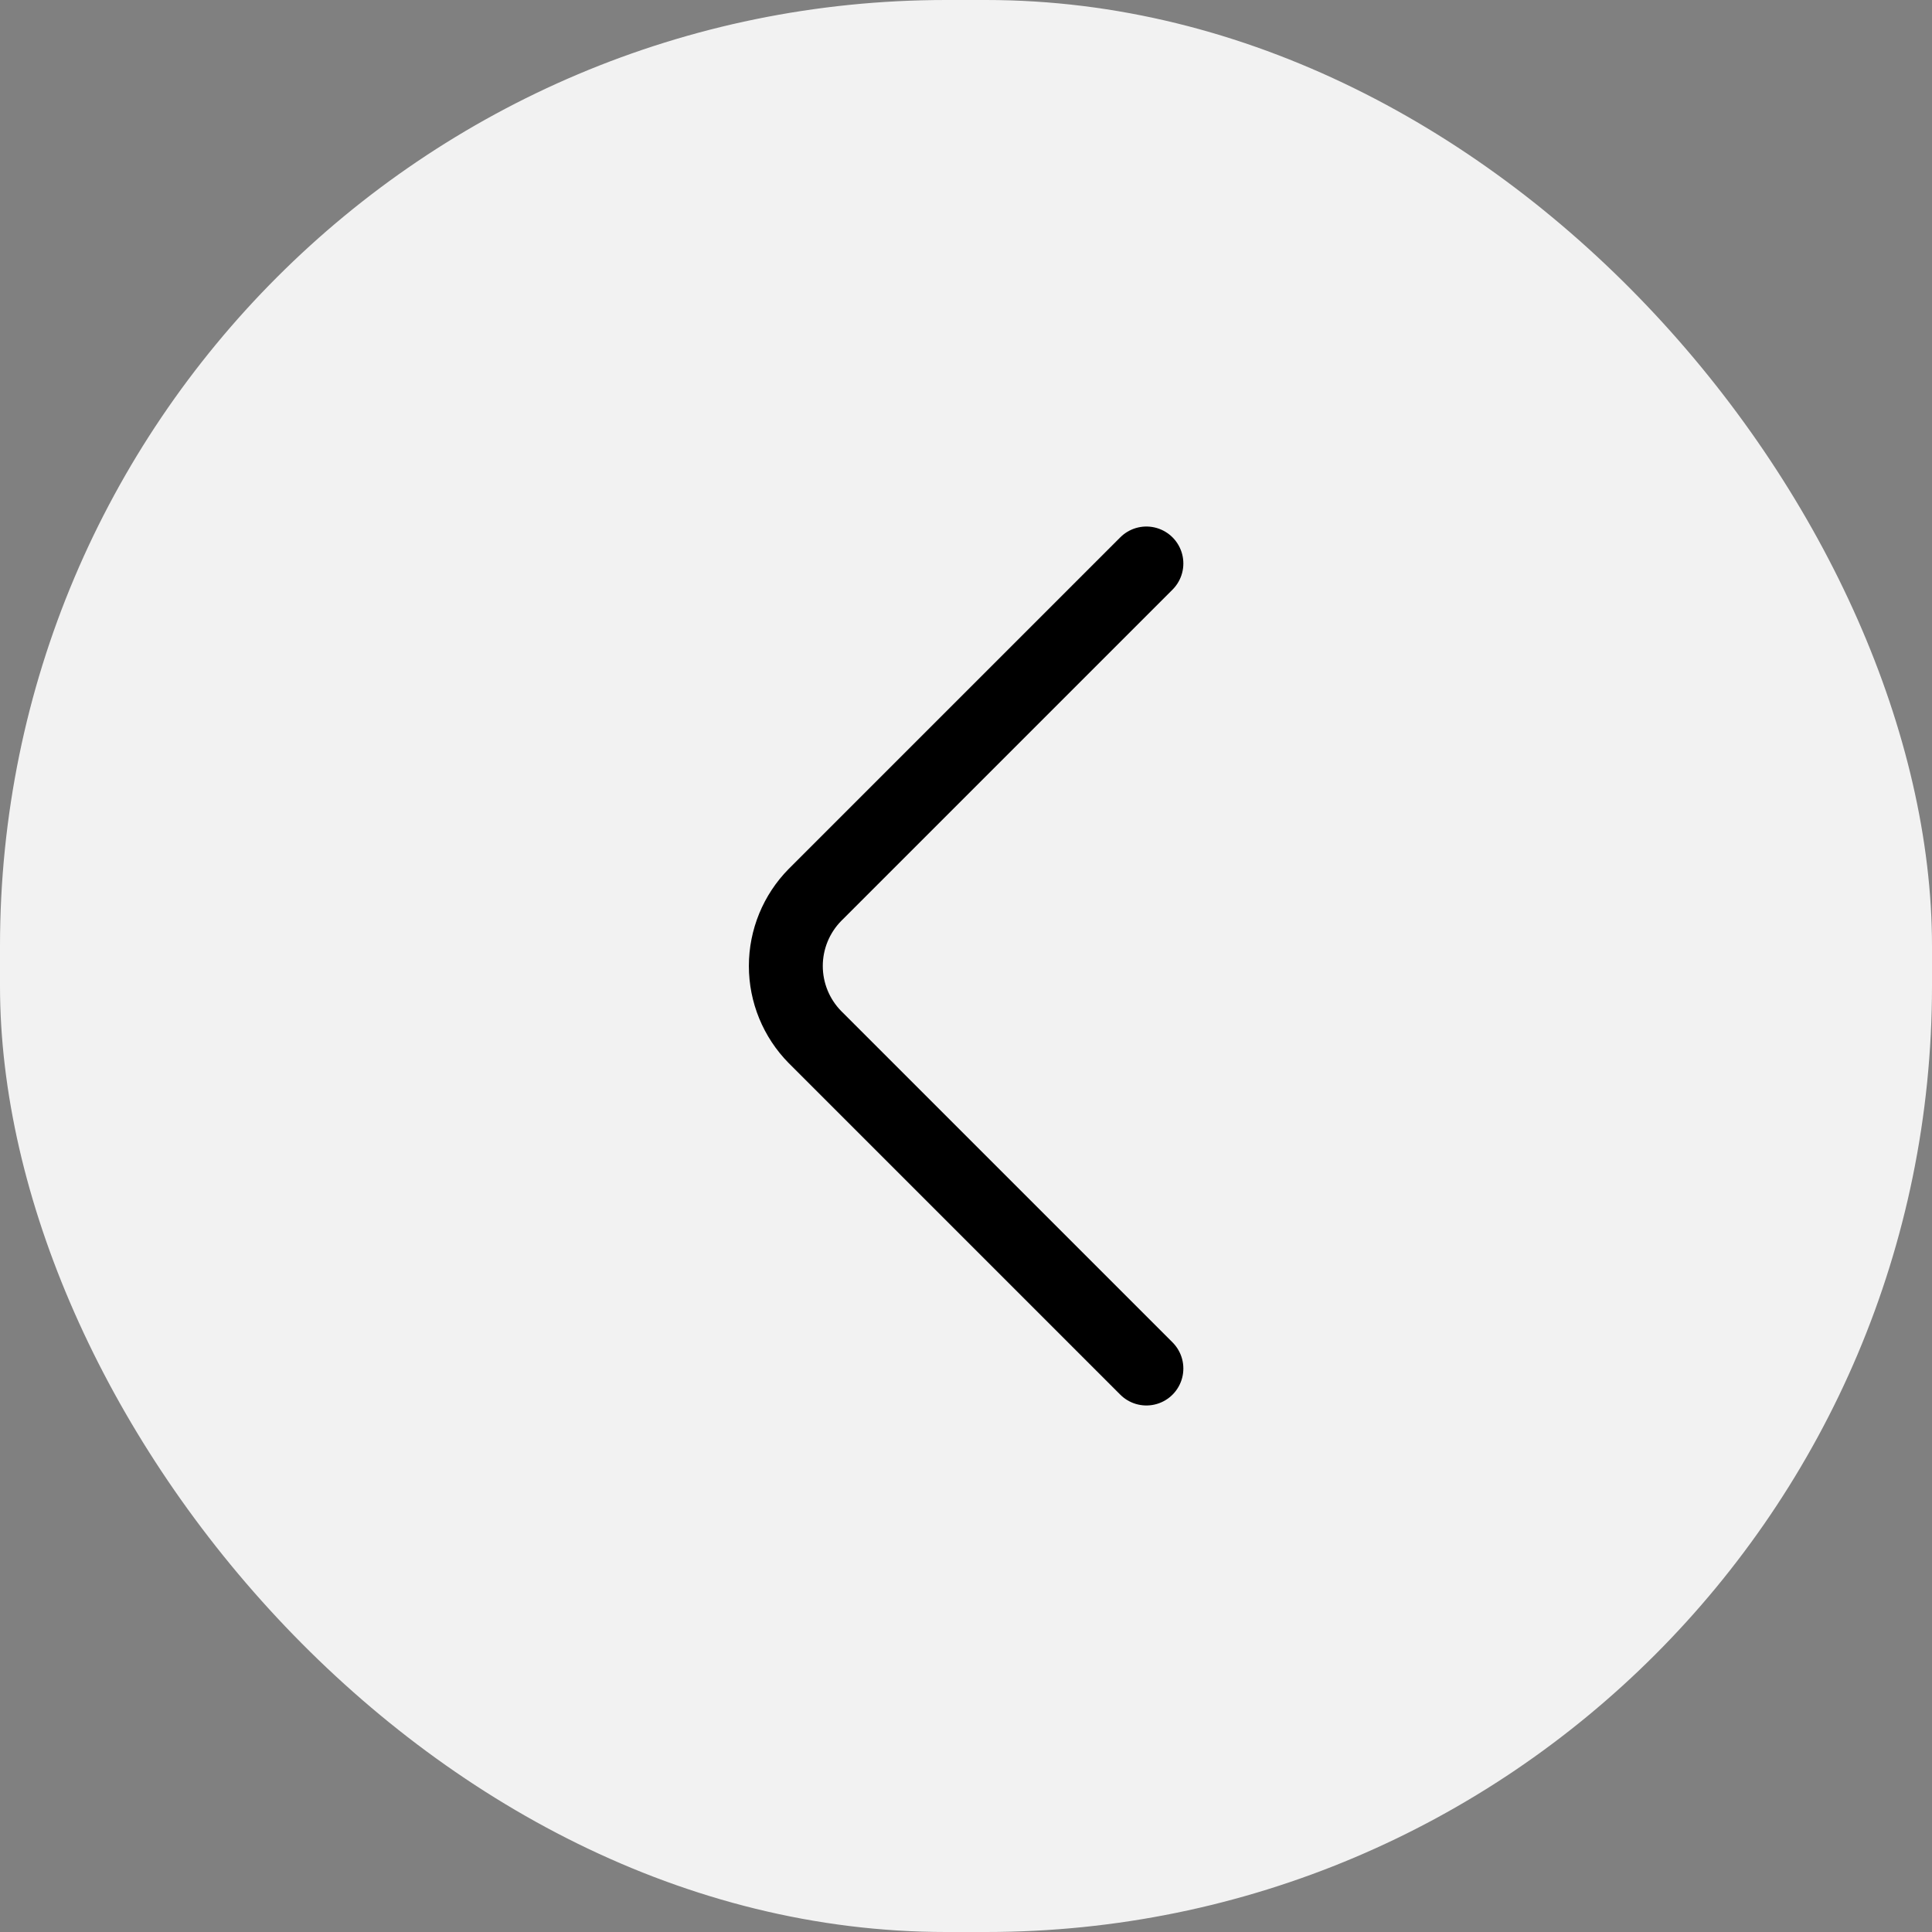 <svg width="35" height="35" viewBox="0 0 35 35" fill="none" xmlns="http://www.w3.org/2000/svg">
<rect x="0" y="0" width="35" height="35" fill="#808080" stroke="none"/>
<rect width="35" height="35" rx="17.139" fill="#F2F2F2"/>
<path d="M20.768 10.208L14.764 16.212C14.426 16.555 14.236 17.018 14.236 17.5C14.236 17.982 14.426 18.445 14.764 18.788L20.768 24.792" stroke="black" stroke-width="1.339" stroke-linecap="round" stroke-linejoin="round"/>
</svg>
